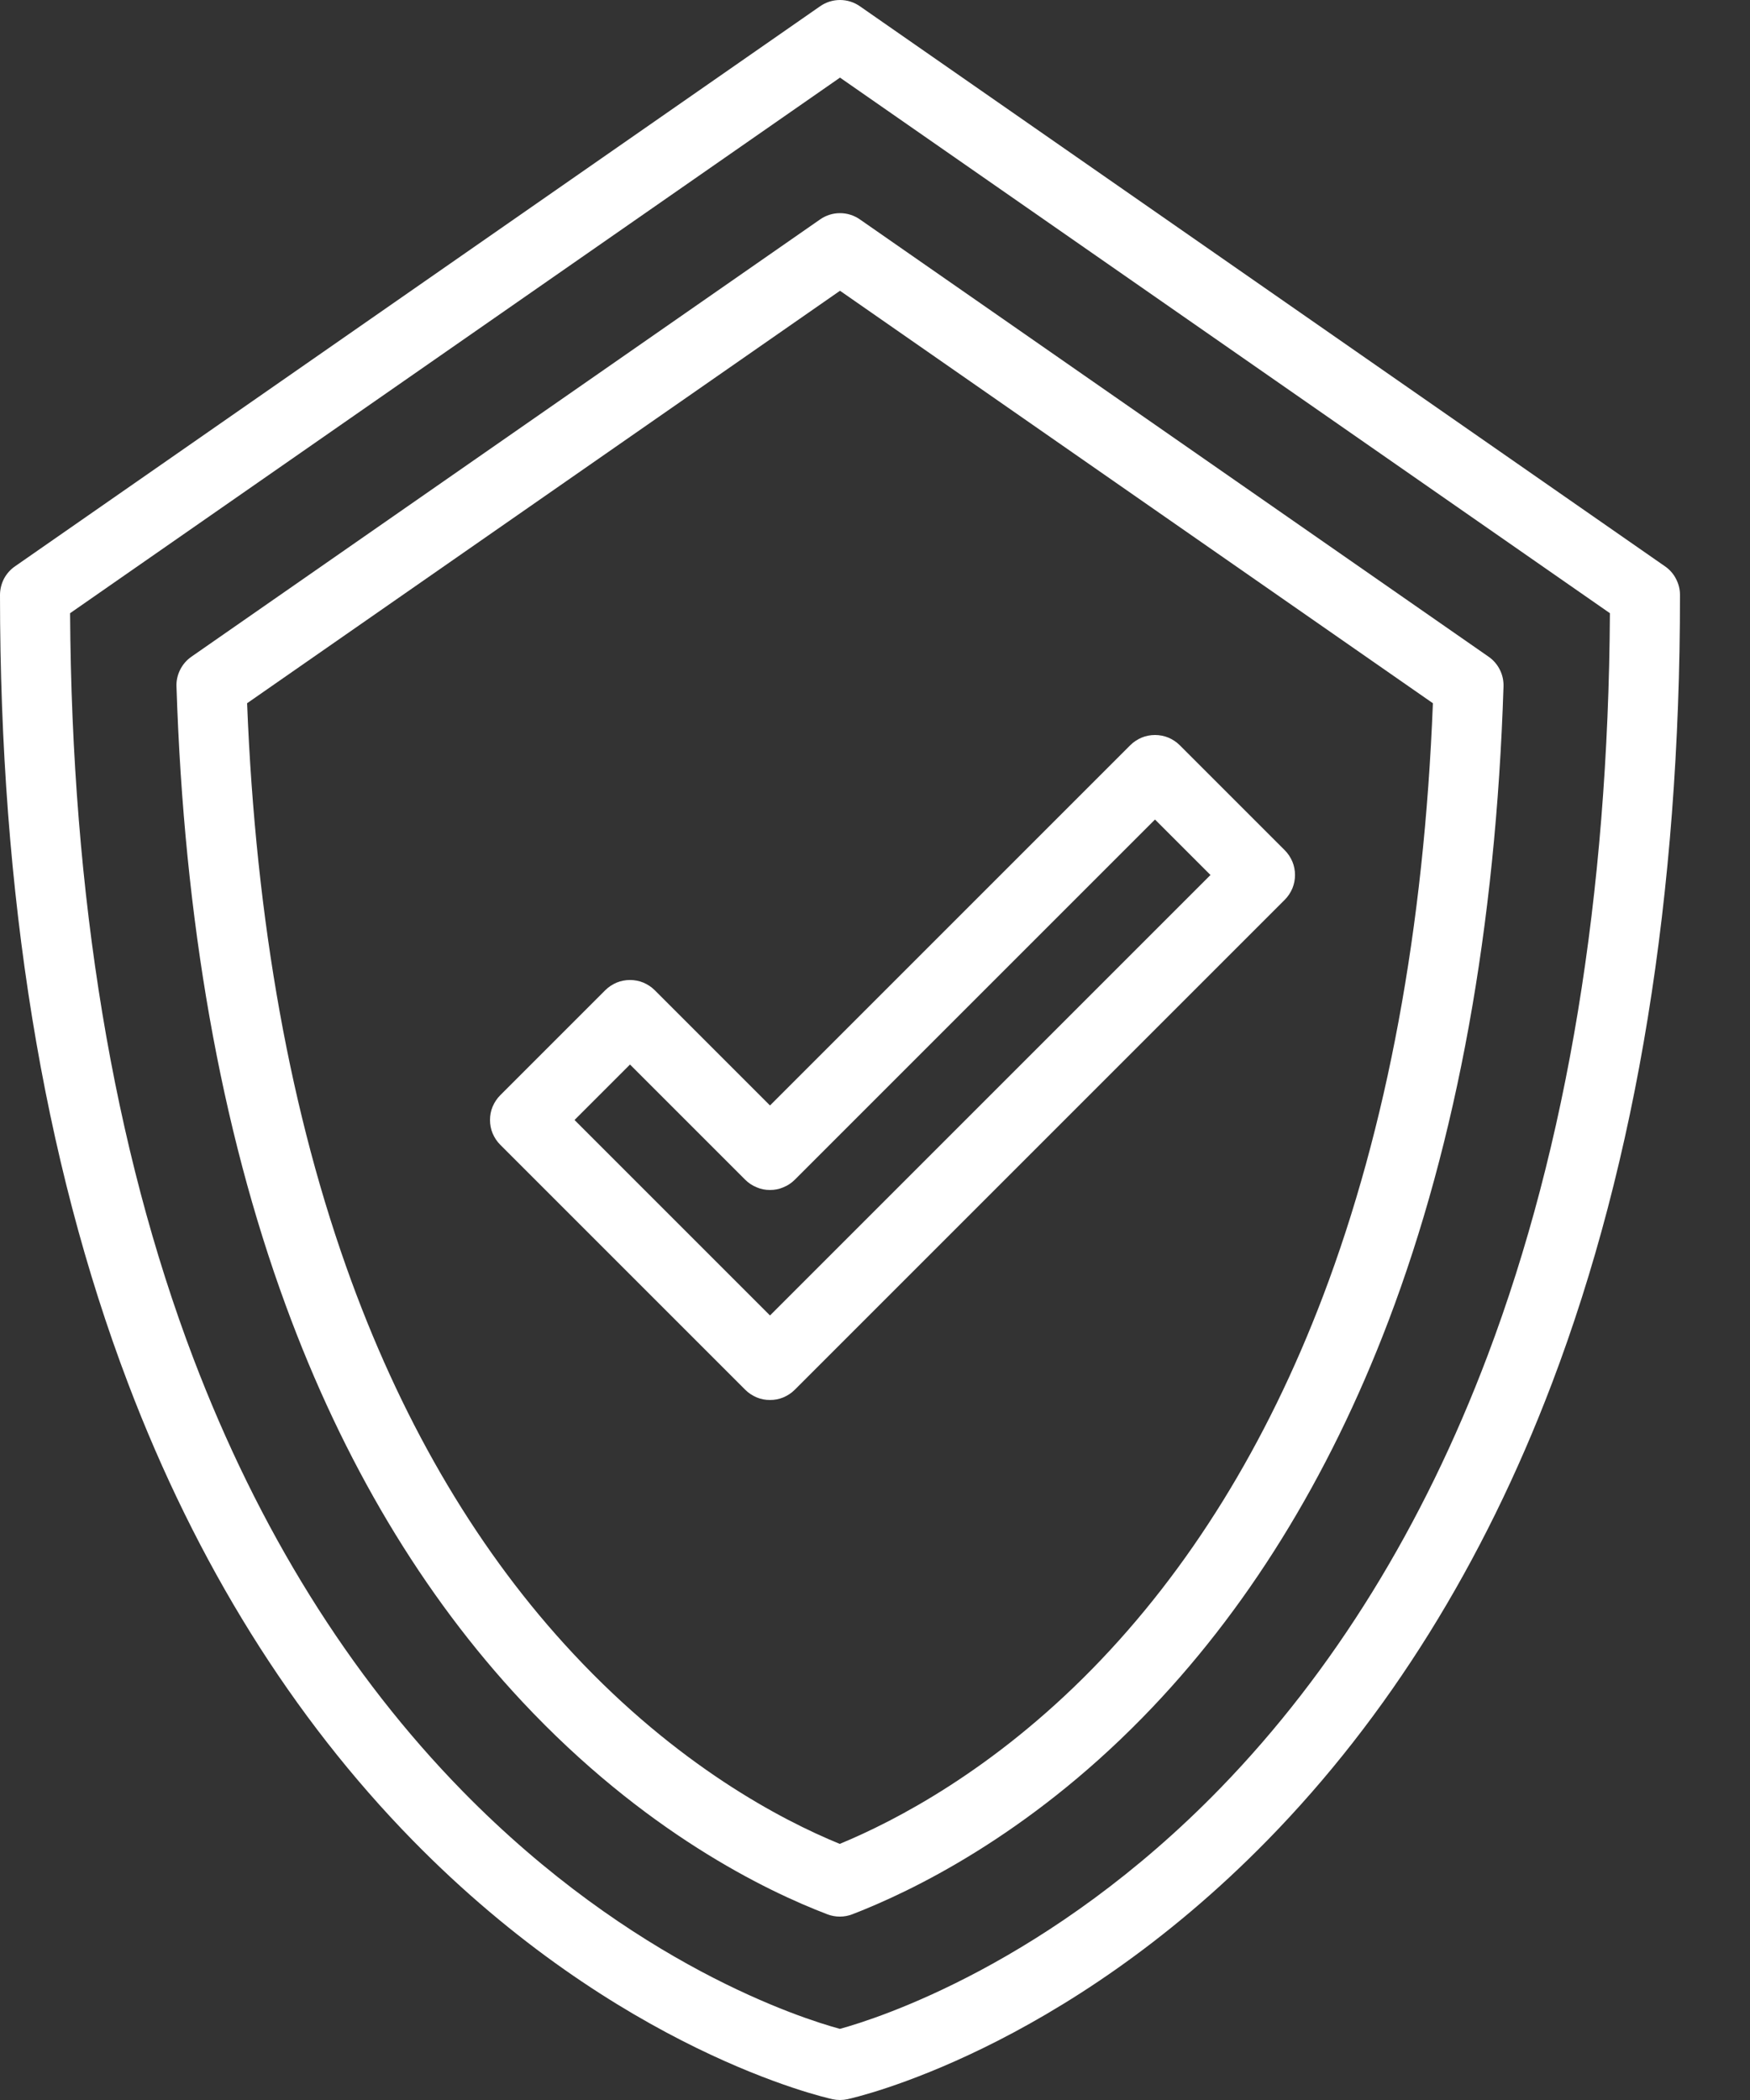 <svg xmlns="http://www.w3.org/2000/svg" width="20" height="24" viewBox="0 0 20 24" fill="none"><rect x="0" y="0" width="20" height="24" fill="#333333" stroke="none"/><path d="M8.517 15.883C8.554 15.92 8.598 15.949 8.647 15.97C8.695 15.99 8.747 16 8.8 16C8.852 16 8.905 15.99 8.953 15.97C9.002 15.949 9.046 15.92 9.083 15.883L14.683 10.283C14.72 10.246 14.749 10.202 14.77 10.153C14.79 10.104 14.8 10.053 14.8 10C14.8 9.947 14.79 9.895 14.77 9.847C14.749 9.798 14.72 9.754 14.683 9.717L13.483 8.517C13.446 8.48 13.402 8.451 13.353 8.43C13.305 8.41 13.252 8.4 13.2 8.4C13.147 8.4 13.095 8.41 13.047 8.43C12.998 8.451 12.954 8.48 12.917 8.517L8.8 12.634L7.483 11.317C7.446 11.28 7.402 11.251 7.353 11.23C7.305 11.21 7.253 11.2 7.2 11.2C7.147 11.2 7.095 11.21 7.047 11.23C6.998 11.251 6.954 11.28 6.917 11.317L5.717 12.517C5.68 12.554 5.651 12.598 5.63 12.647C5.61 12.695 5.6 12.747 5.6 12.8C5.6 12.852 5.61 12.905 5.63 12.953C5.651 13.002 5.68 13.046 5.717 13.083L8.517 15.883ZM7.2 12.166L8.517 13.483C8.554 13.52 8.598 13.549 8.647 13.569C8.695 13.59 8.747 13.6 8.8 13.6C8.852 13.6 8.905 13.59 8.953 13.569C9.002 13.549 9.046 13.52 9.083 13.483L13.2 9.366L13.834 10L8.8 15.034L6.566 12.8L7.2 12.166Z" fill="white"></path><path d="M4.714 21.03C7.071 23.438 9.416 23.969 9.515 23.991C9.571 24.003 9.629 24.003 9.685 23.991C9.784 23.969 12.129 23.438 14.486 21.03C15.86 19.626 16.954 17.87 17.736 15.811C18.707 13.256 19.2 10.224 19.2 6.8C19.2 6.735 19.184 6.672 19.154 6.615C19.125 6.558 19.081 6.508 19.028 6.472L9.828 0.072C9.761 0.025 9.682 0 9.6 0C9.518 0 9.439 0.025 9.372 0.072L0.172 6.472C0.119 6.508 0.075 6.558 0.045 6.615C0.016 6.672 4.8423e-06 6.735 0 6.8C0 10.224 0.492 13.256 1.464 15.811C2.246 17.87 3.34 19.626 4.714 21.03ZM9.6 0.887L18.399 7.008C18.38 10.233 17.91 13.086 17.002 15.49C16.265 17.442 15.238 19.105 13.951 20.432C12.001 22.441 10.026 23.07 9.599 23.187C9.174 23.072 7.232 22.458 5.286 20.47C3.989 19.145 2.955 17.482 2.211 15.527C1.294 13.115 0.82 10.25 0.801 7.008L9.6 0.887Z" fill="white"></path><path d="M5.967 19.446C7.36 20.936 8.751 21.609 9.456 21.878C9.548 21.913 9.65 21.913 9.742 21.877C10.411 21.619 11.731 20.985 13.056 19.631C14.237 18.425 15.182 16.9 15.867 15.1C16.652 13.035 17.095 10.594 17.183 7.846C17.185 7.779 17.171 7.713 17.141 7.654C17.111 7.594 17.067 7.543 17.012 7.505L9.828 2.508C9.761 2.461 9.682 2.436 9.6 2.436C9.518 2.436 9.439 2.461 9.372 2.508L2.188 7.505C2.133 7.543 2.089 7.594 2.059 7.654C2.029 7.713 2.014 7.78 2.017 7.846C2.102 10.513 2.522 12.892 3.265 14.917C3.92 16.705 4.829 18.229 5.967 19.446ZM9.6 3.323L16.376 8.037C16.275 10.608 15.852 12.887 15.119 14.816C14.474 16.512 13.588 17.944 12.485 19.071C11.354 20.226 10.239 20.808 9.597 21.073C8.923 20.797 7.744 20.177 6.552 18.9C5.487 17.761 4.634 16.328 4.016 14.642C3.323 12.752 2.922 10.531 2.824 8.037L9.6 3.323Z" fill="white"></path></svg>